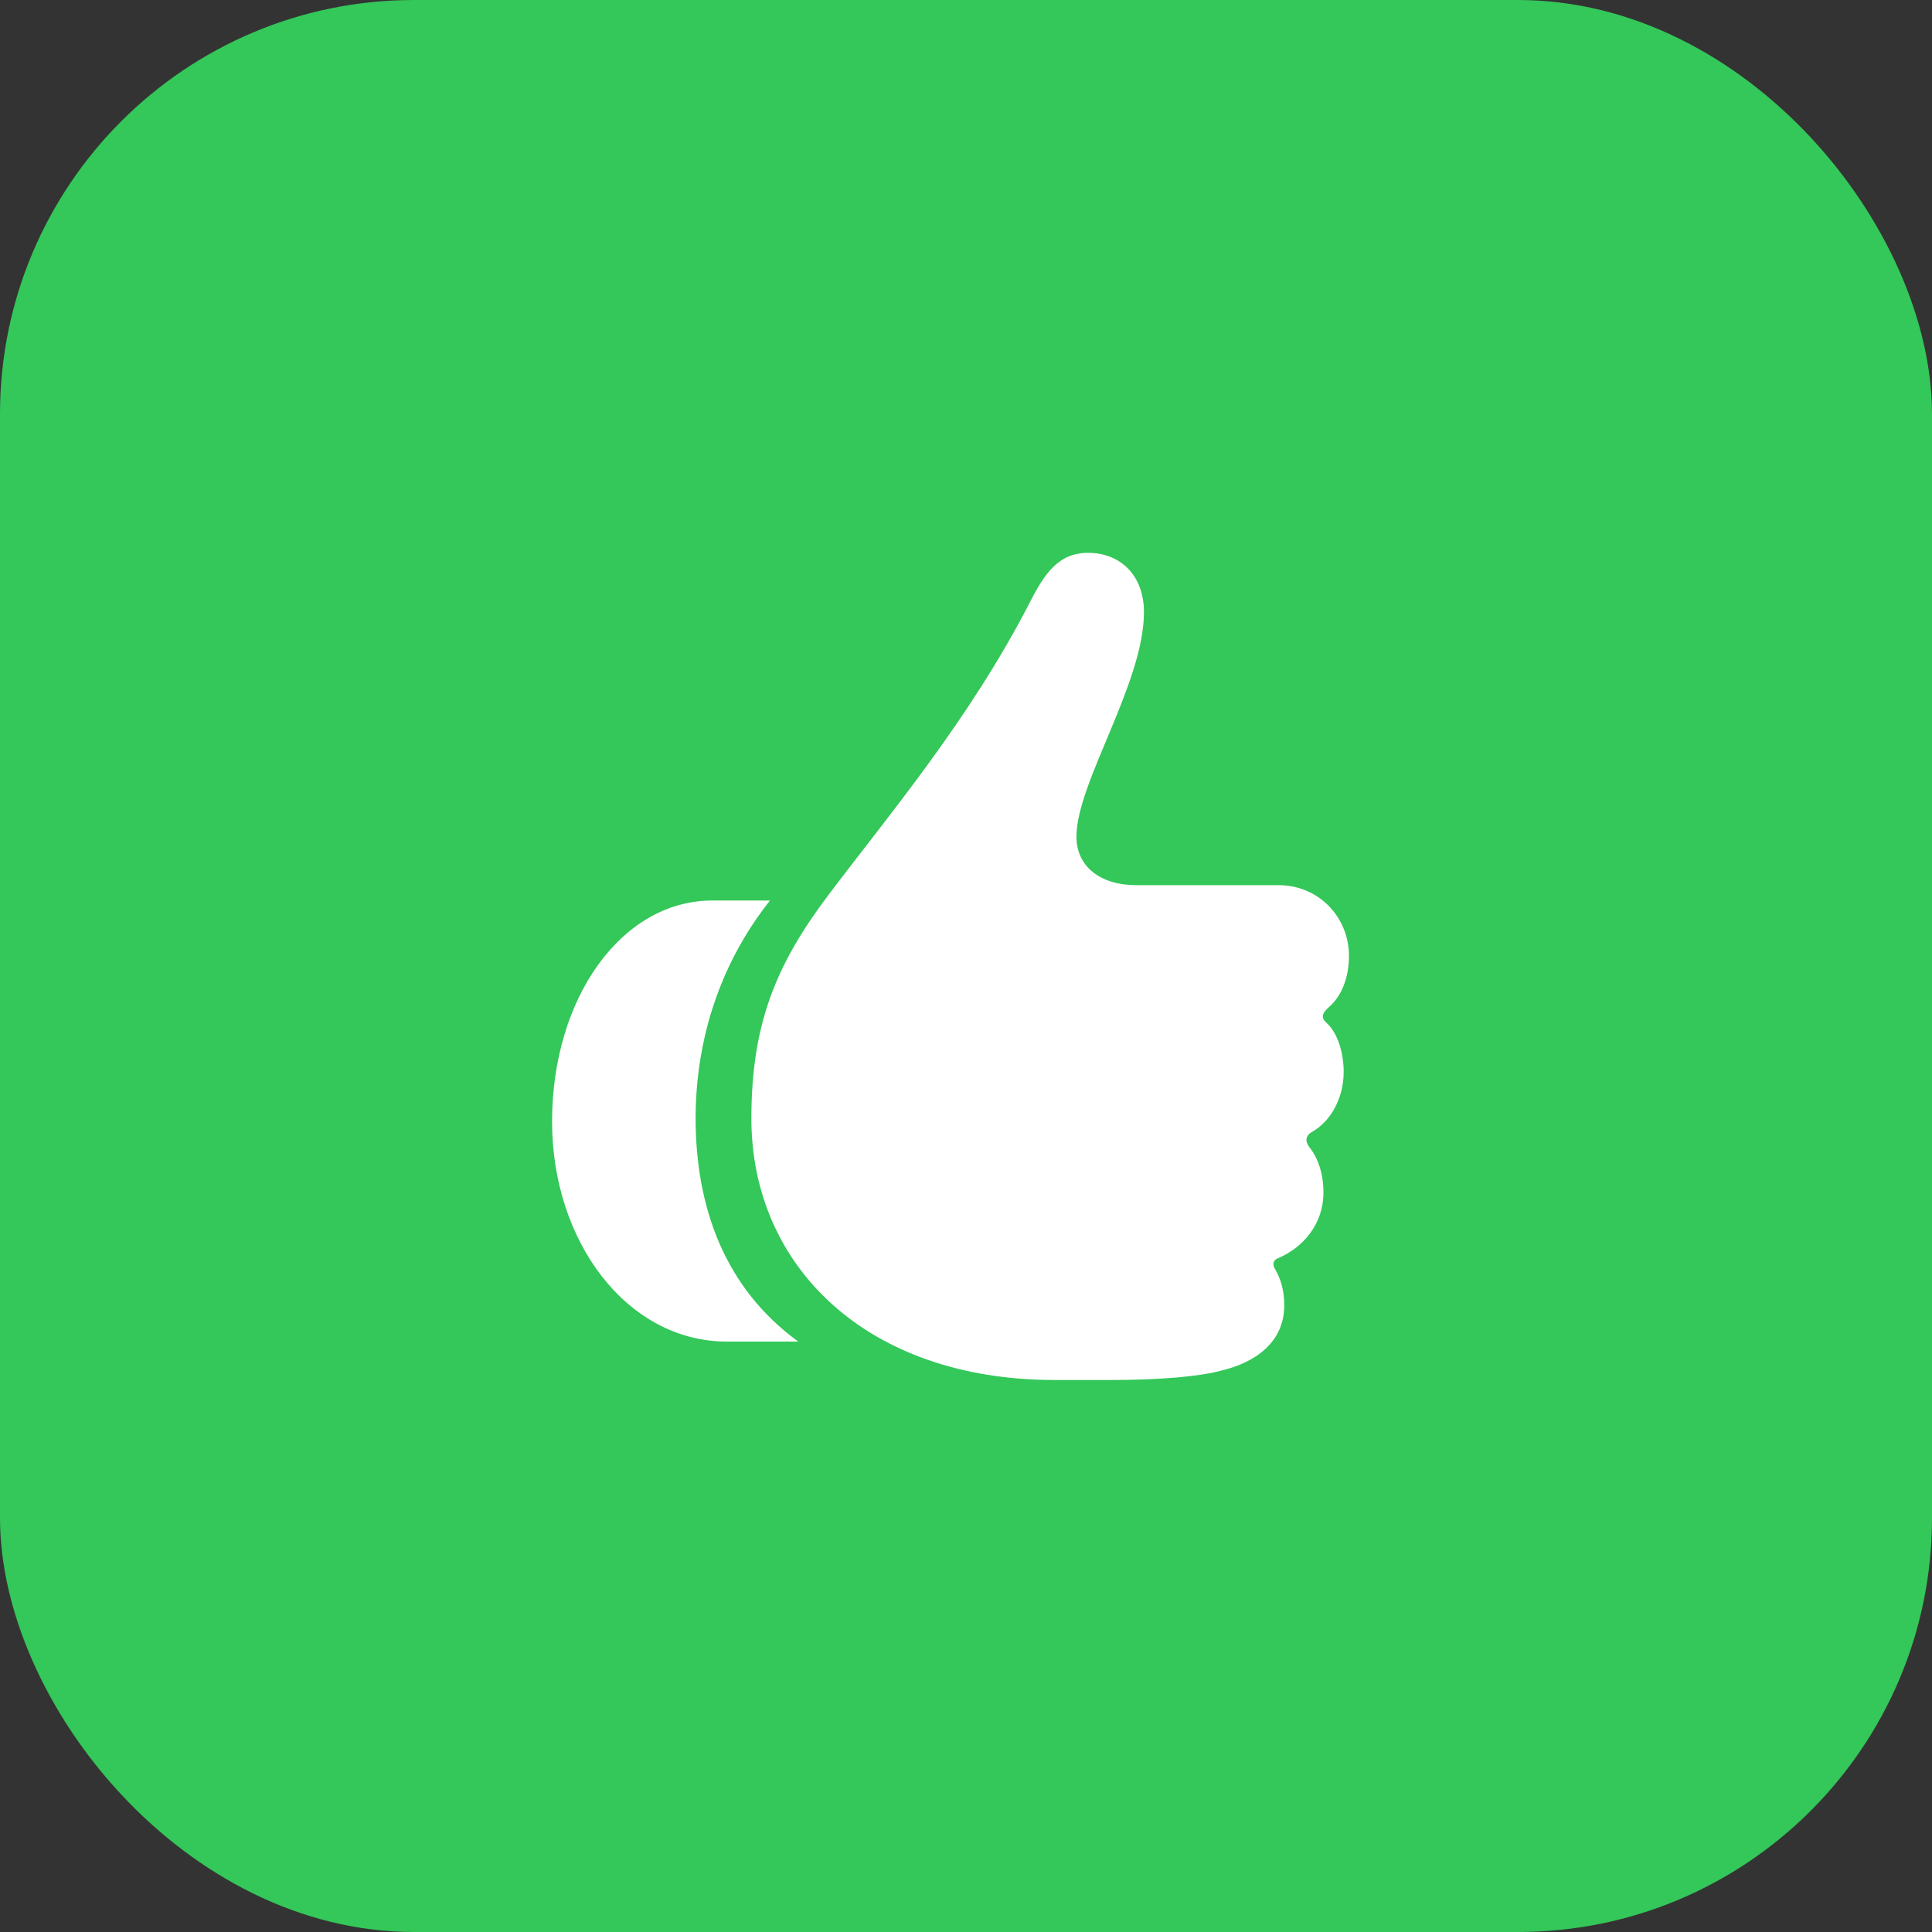 <?xml version="1.0" encoding="UTF-8"?> <svg xmlns="http://www.w3.org/2000/svg" width="56" height="56" viewBox="0 0 56 56" fill="none"><rect x="0" y="0" width="56" height="56" fill="#333333" stroke="none"/><rect width="56" height="56" rx="12" fill="#34C759"></rect><g clip-path="url(#clip0_520_73)"><path d="M16.002 32.512C16.002 35.981 18.17 38.887 21.076 38.887H23.139C21.029 37.352 20.162 35.032 20.162 32.395C20.174 29.465 21.311 27.367 22.318 26.102H20.643C18.029 26.102 16.002 28.914 16.002 32.512ZM21.779 32.418C21.779 36.696 25.119 40 30.568 40H32.162C33.674 40 34.799 39.895 35.432 39.719C36.346 39.496 37.225 38.934 37.225 37.832C37.225 37.375 37.108 37.047 36.967 36.801C36.873 36.649 36.897 36.532 37.037 36.473C37.764 36.168 38.361 35.489 38.361 34.563C38.361 34.035 38.209 33.567 37.951 33.25C37.822 33.075 37.834 32.91 38.057 32.793C38.572 32.489 38.947 31.832 38.947 31.071C38.947 30.52 38.772 29.946 38.467 29.664C38.279 29.5 38.315 29.383 38.502 29.207C38.865 28.903 39.1 28.375 39.1 27.707C39.1 26.582 38.221 25.657 37.061 25.657H32.936C31.893 25.657 31.201 25.117 31.201 24.25C31.201 22.692 33.158 19.809 33.158 17.746C33.158 16.657 32.455 16.024 31.541 16.024C30.697 16.024 30.287 16.598 29.842 17.477C28.096 20.863 25.775 23.606 24.006 25.95C22.506 27.942 21.779 29.664 21.779 32.418Z" fill="white"></path></g><defs><clipPath id="clip0_520_73"><rect width="23.098" height="24.668" fill="white" transform="translate(16.002 16.024)"></rect></clipPath></defs></svg> 